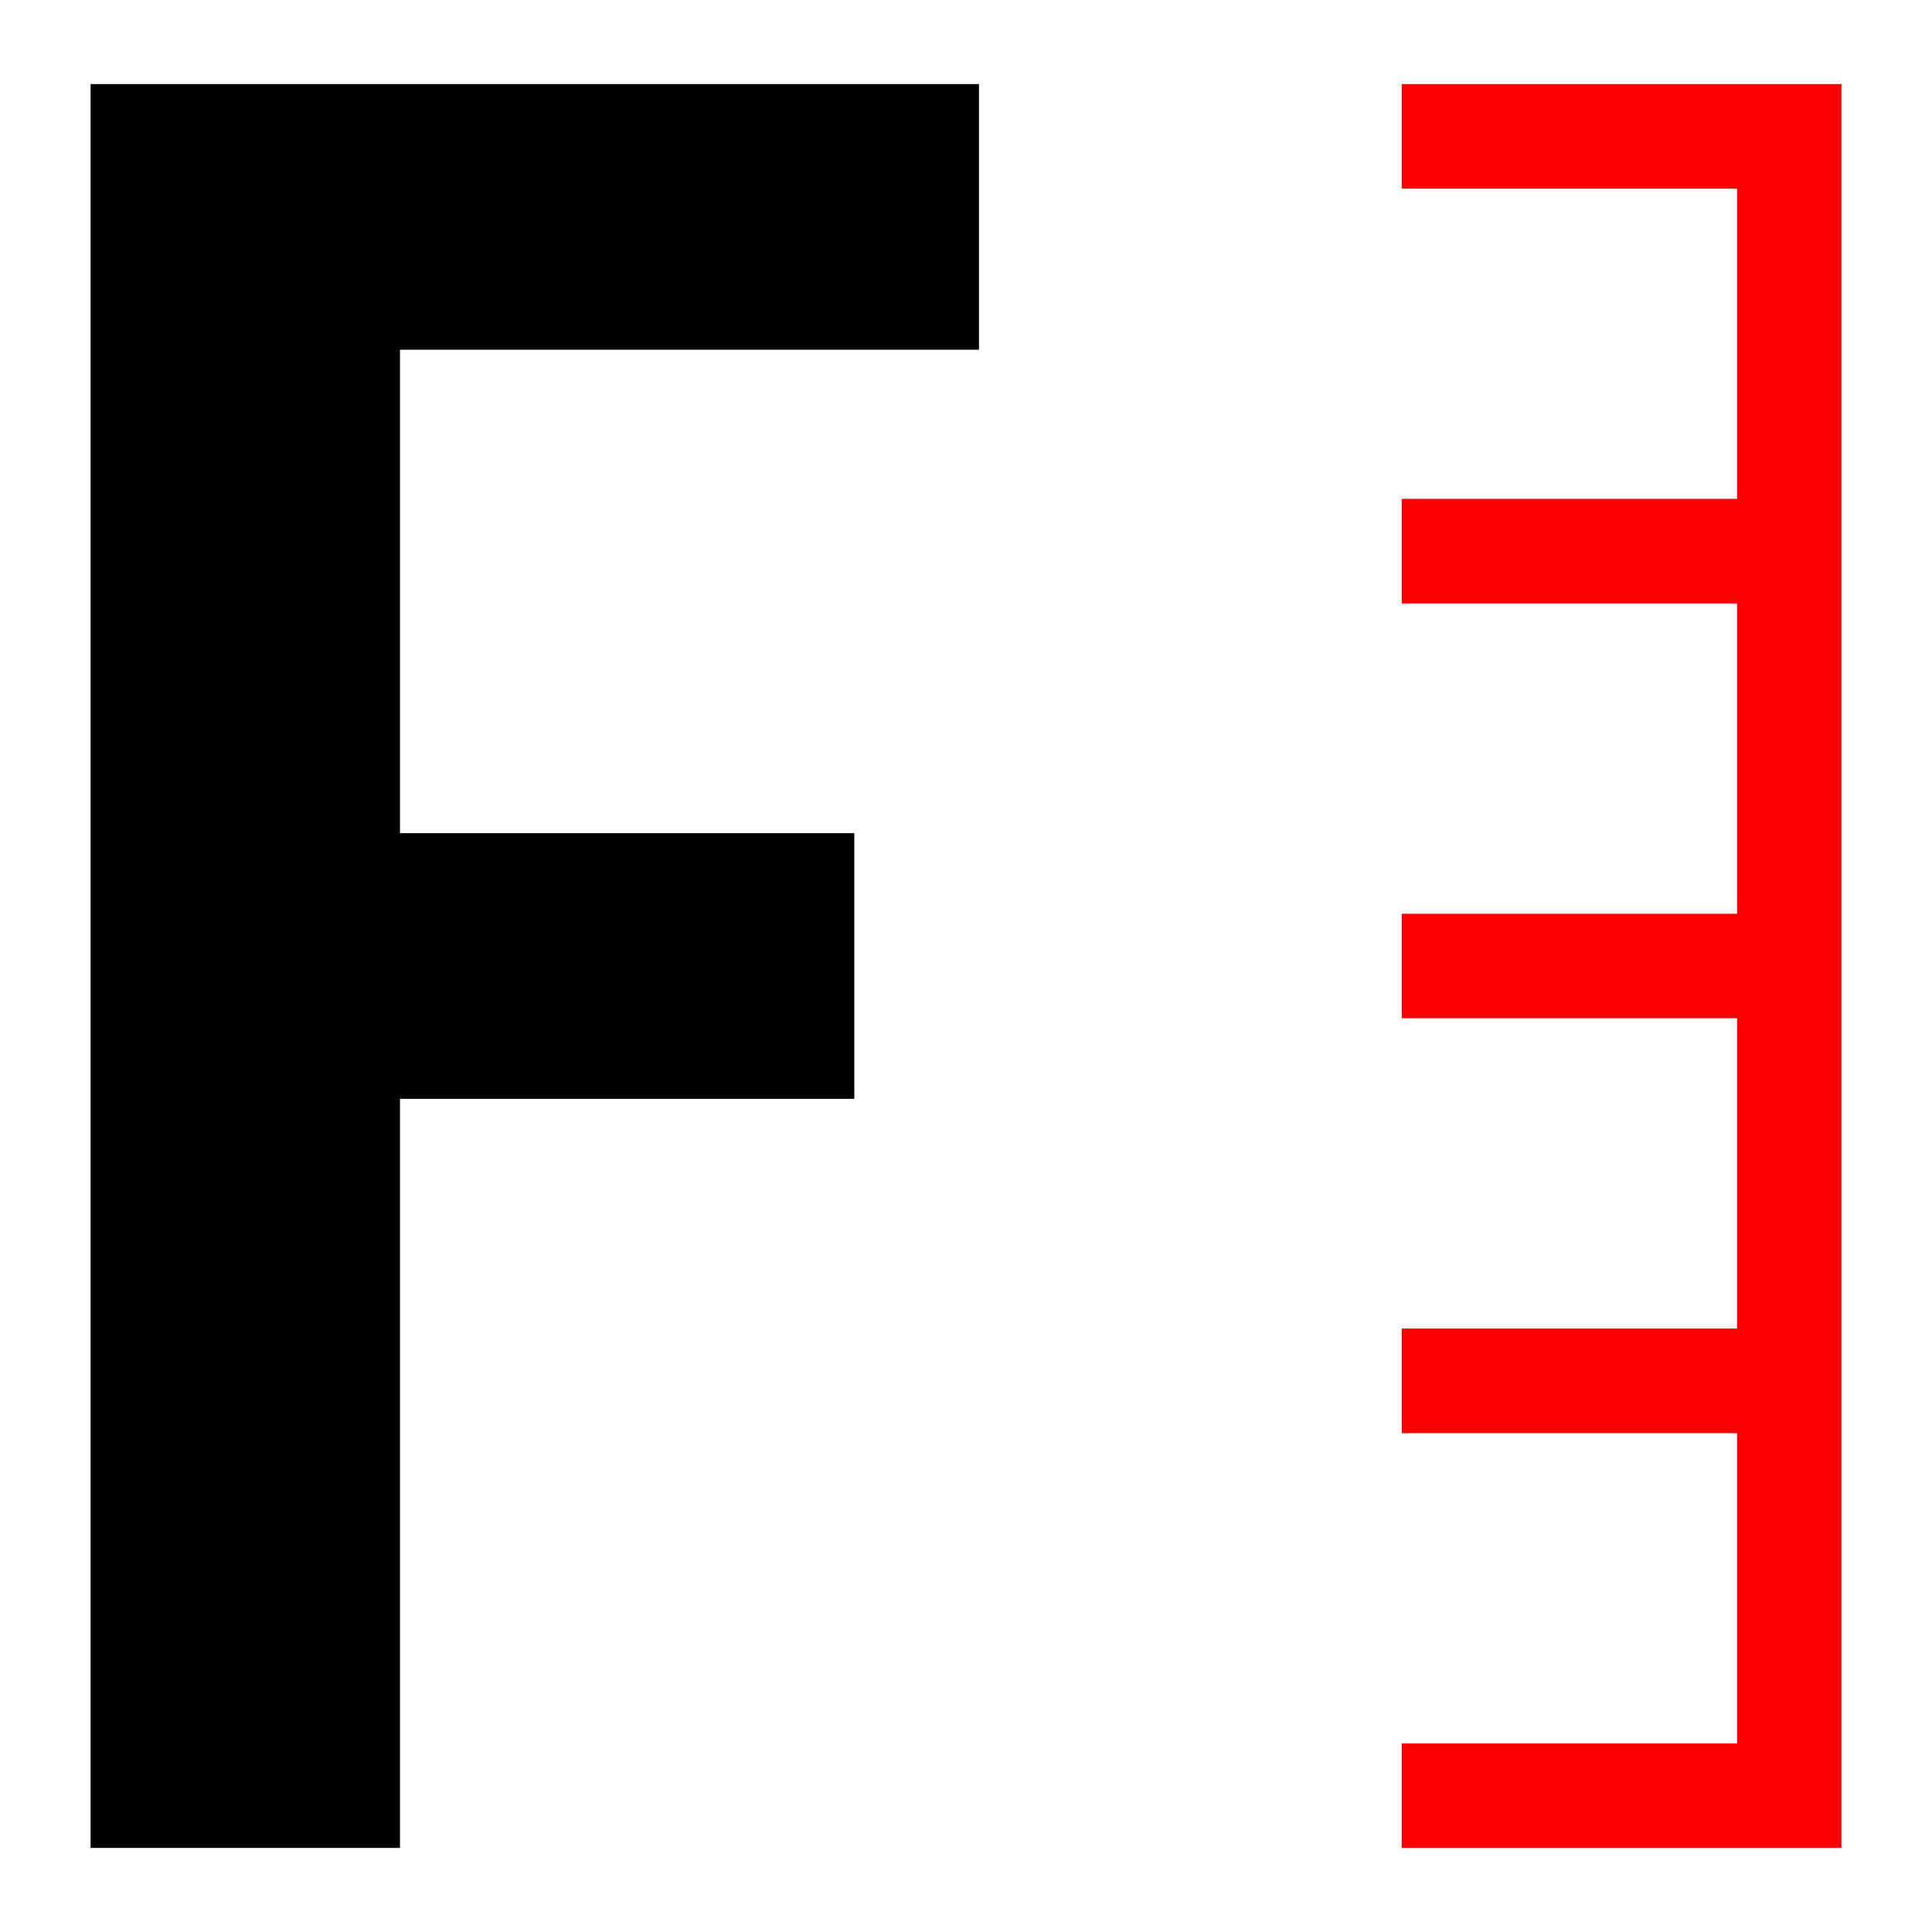<svg xmlns="http://www.w3.org/2000/svg" id="Layer_1" data-name="Layer 1" viewBox="0 0 128 128"><defs><style>.cls-1{fill:#fa0000;}.cls-2{fill:#000200;}</style></defs><polygon class="cls-1" points="122 5.57 122 5.57 122 5.57 92.87 5.57 92.87 12.5 115.09 12.5 115.09 33.05 92.87 33.05 92.87 39.98 115.09 39.98 115.09 60.54 92.87 60.54 92.87 67.46 115.09 67.46 115.09 88.02 92.87 88.02 92.87 94.95 115.09 94.95 115.09 115.51 92.87 115.51 92.87 122.43 122 122.43 122 122.43 122 5.57"/><polygon class="cls-2" points="64.86 23.17 64.86 5.57 6 5.57 6 122.43 26.5 122.43 26.5 72.8 56.6 72.8 56.6 55.2 26.5 55.2 26.5 23.17 64.86 23.17"/></svg>